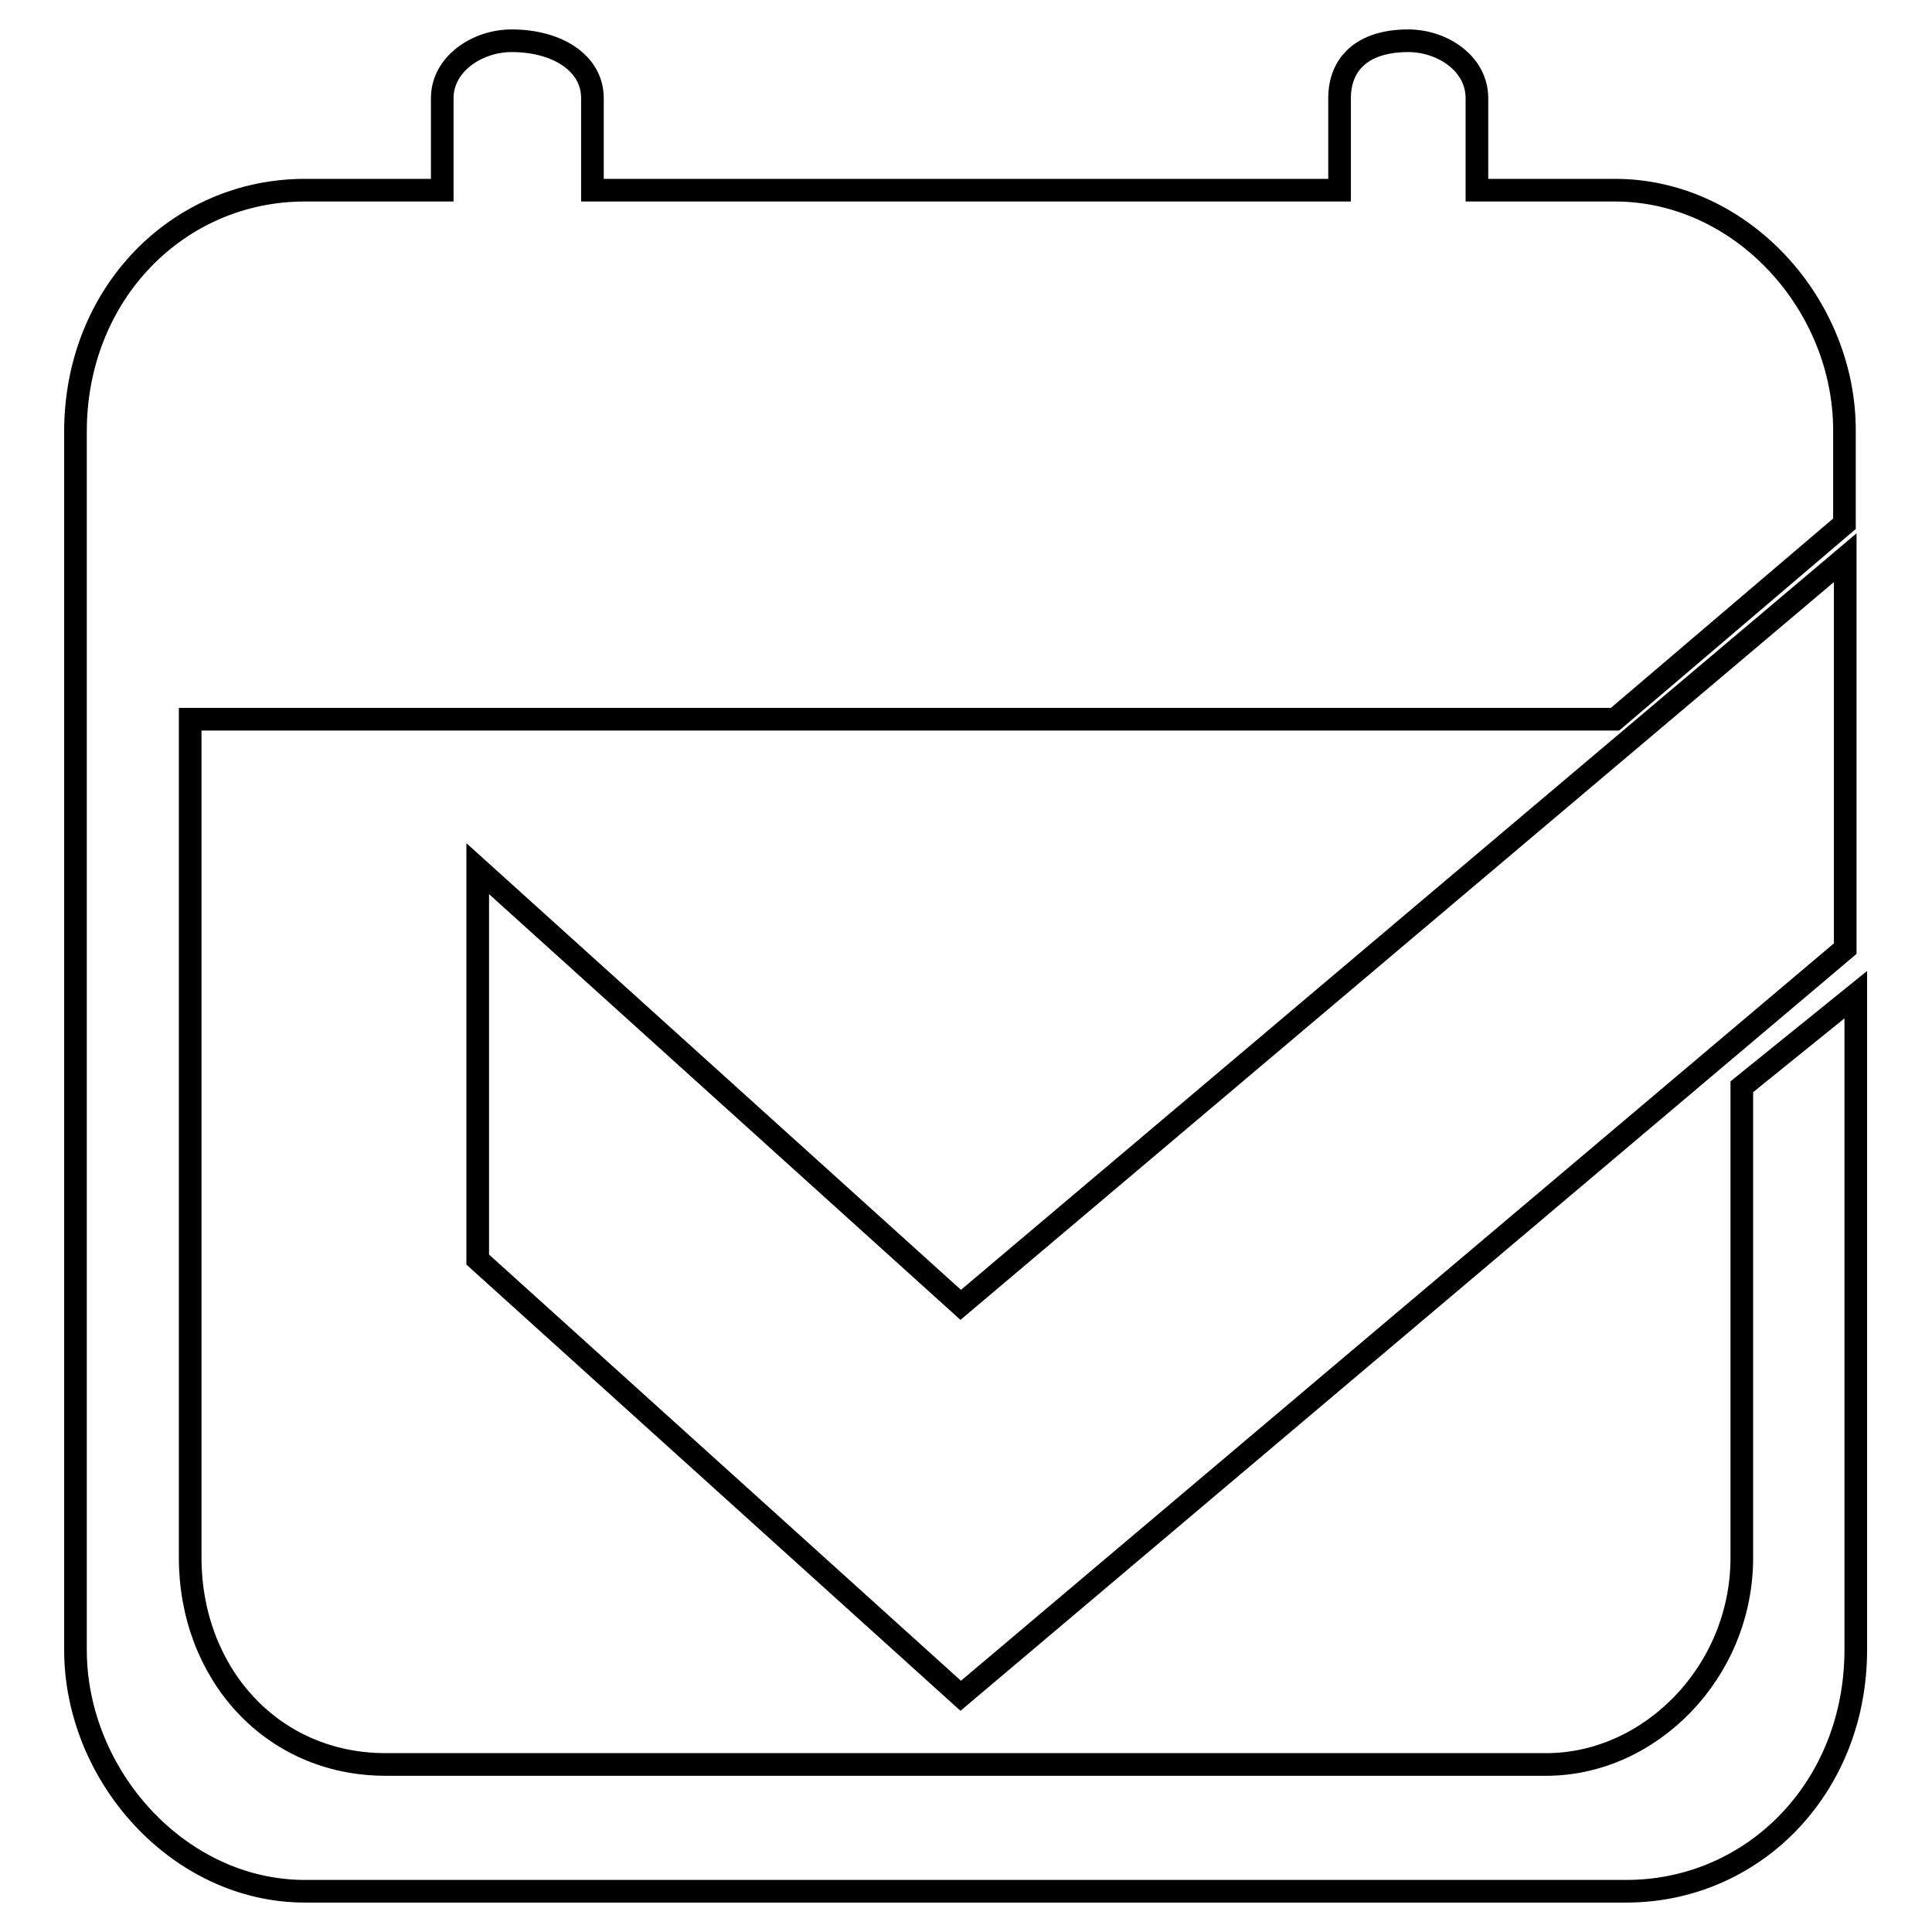 <?xml version="1.0" encoding="utf-8"?>
<!-- Svg Vector Icons : http://www.onlinewebfonts.com/icon -->
<!DOCTYPE svg PUBLIC "-//W3C//DTD SVG 1.1//EN" "http://www.w3.org/Graphics/SVG/1.1/DTD/svg11.dtd">
<svg version="1.1" xmlns="http://www.w3.org/2000/svg" xmlns:xlink="http://www.w3.org/1999/xlink" x="0px" y="0px" viewBox="0 0 256 256" enable-background="new 0 0 256 256" xml:space="preserve">
<g><g><path stroke-width="3" fill-opacity="0" stroke="#000000"  d="M214,25.2h-18.3V13c0-4.6-4.6-7.6-9.1-7.6c-6.1,0-9.1,3.1-9.1,7.6v12.2h-99V13c0-4.6-4.6-7.6-10.7-7.6c-4.6,0-9.2,3.1-9.2,7.6v12.2H40.4c-16.8,0-30.4,13.7-30.4,32v161.4c0,16.7,13.7,32,30.4,32h175.1c16.8,0,30.4-13.7,30.4-32v-86.8L230.8,144v62.4c0,15.2-12.2,27.4-25.9,27.4H51.1c-15.2,0-25.9-12.2-25.9-27.4V95.3H214l30.4-25.9V57.2C244.5,40.4,230.8,25.2,214,25.2z"/><path stroke-width="3" fill-opacity="0" stroke="#000000"  d="M63.3,115.1v51.8l64,57.8l117.2-99V73.9l-117.2,99L63.3,115.1z"/></g></g>
</svg>